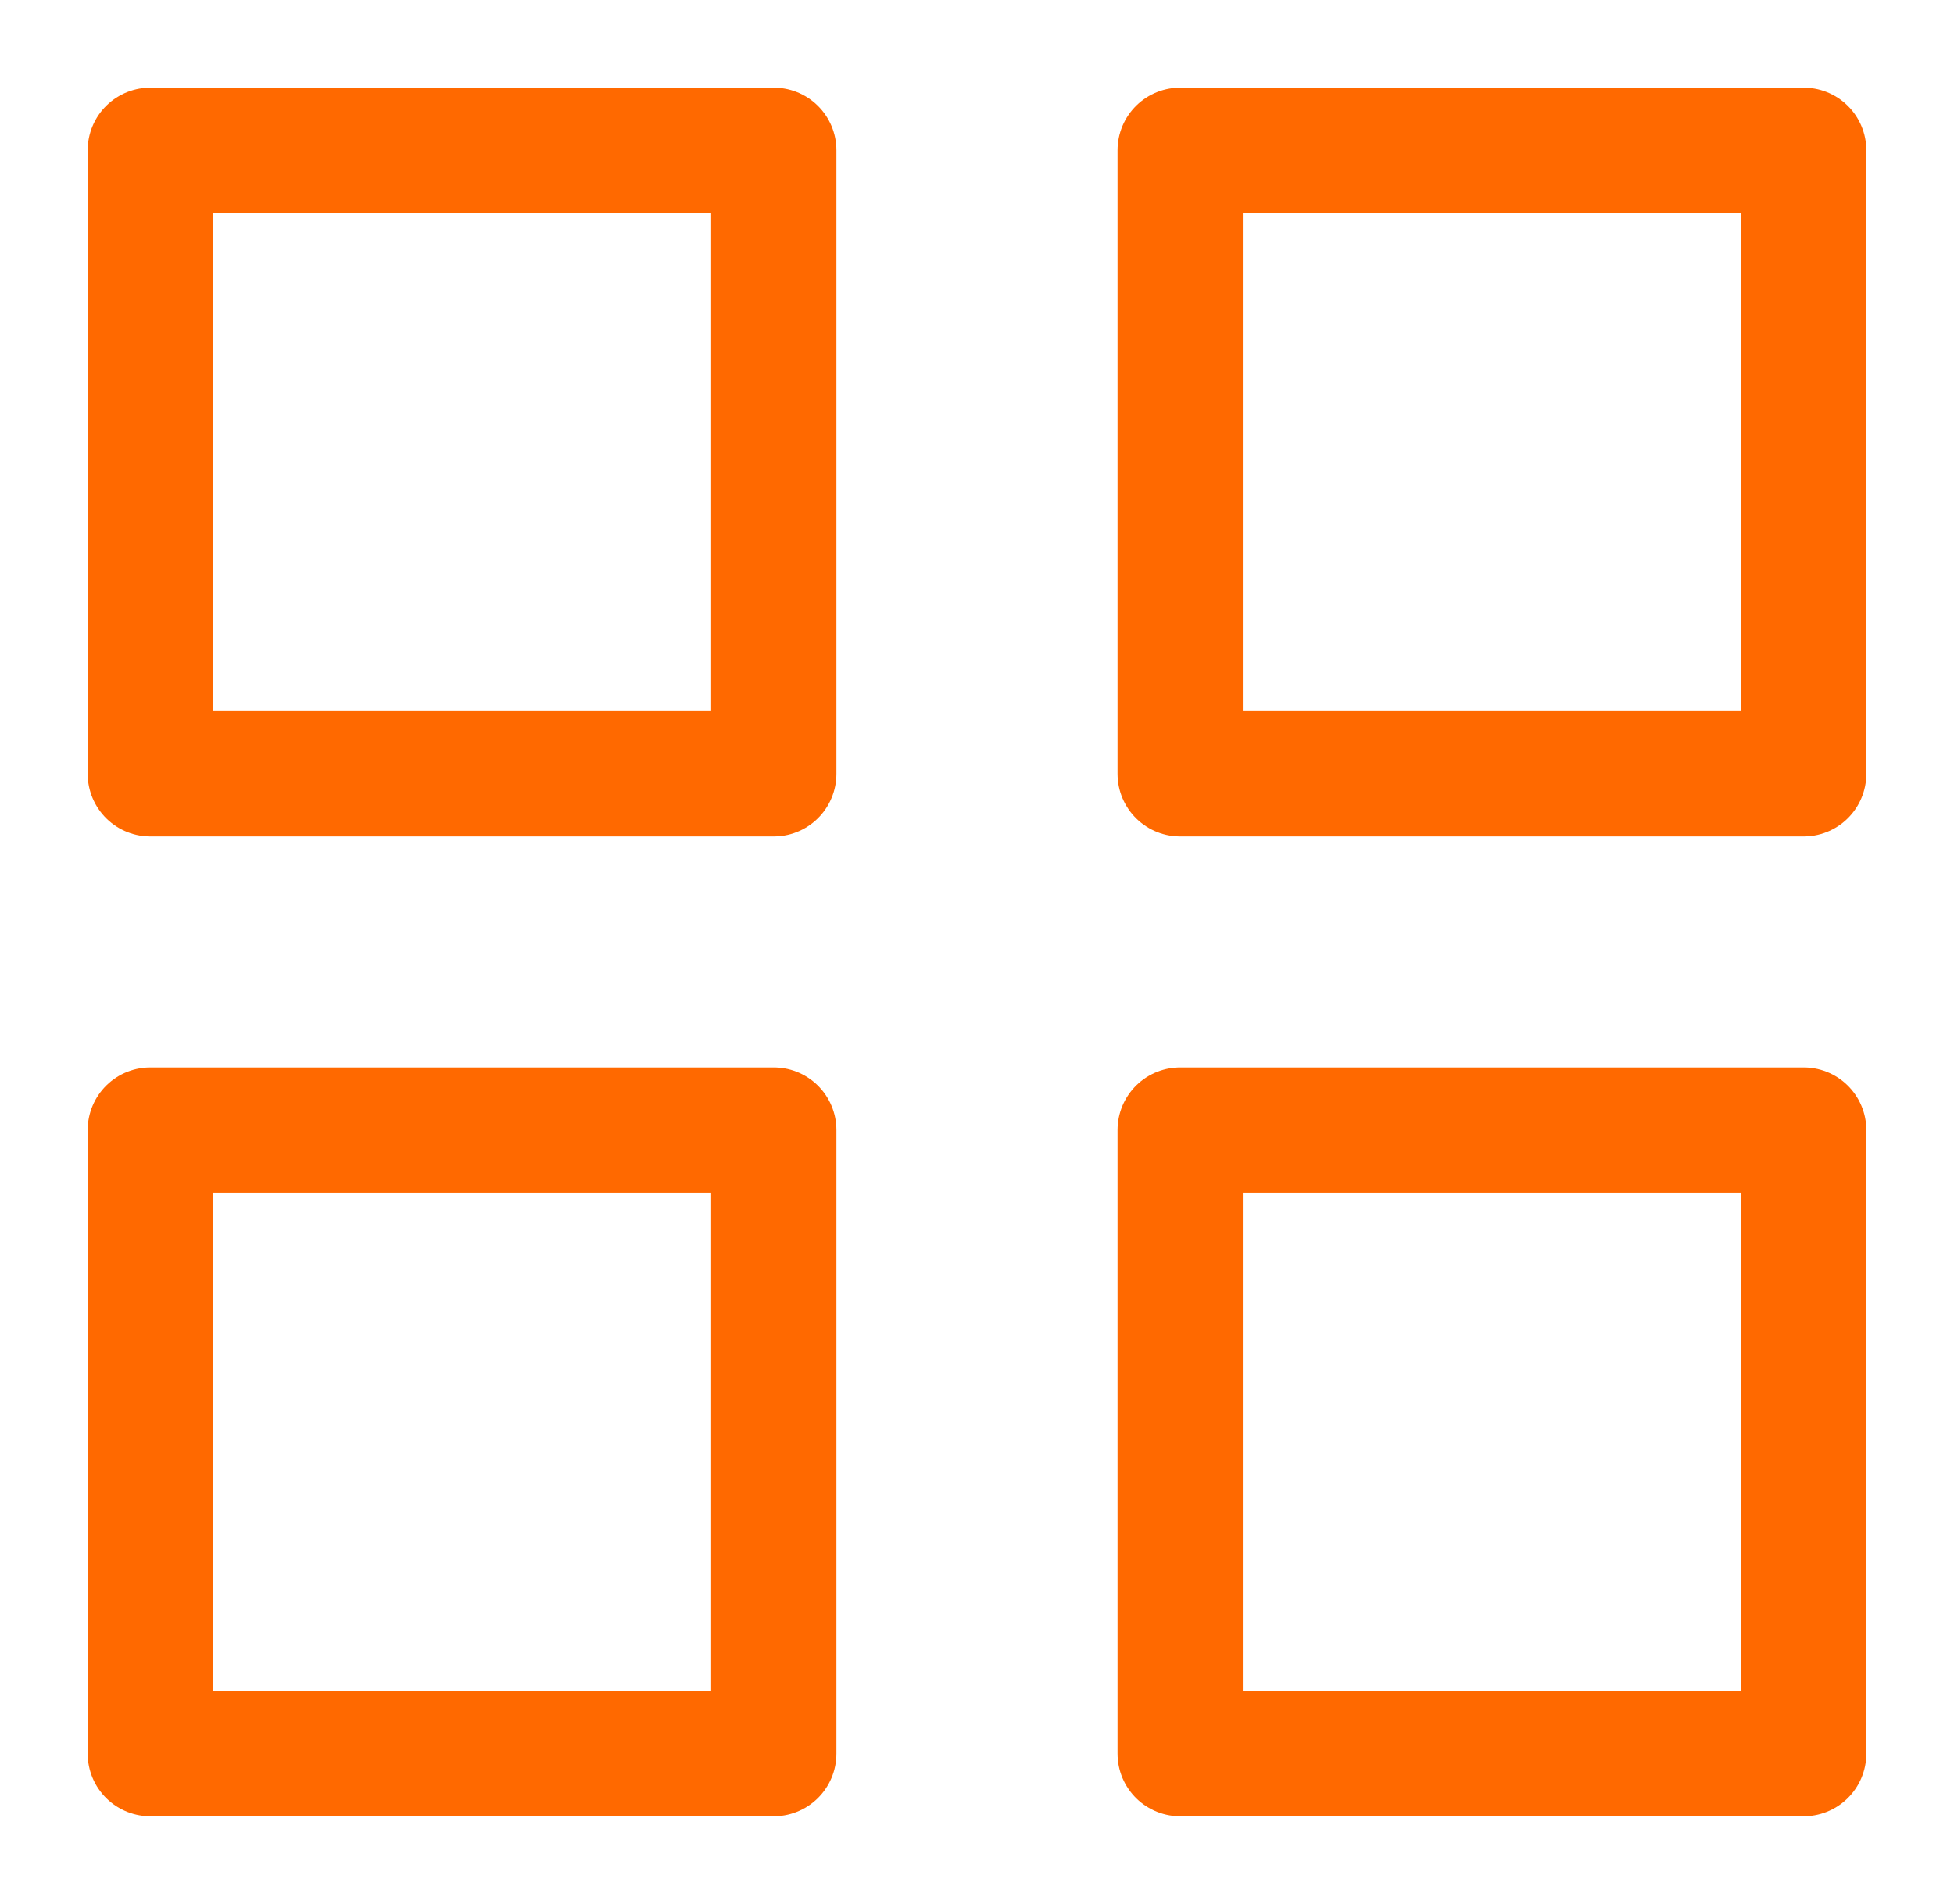 <svg xmlns="http://www.w3.org/2000/svg" width="39" height="38" viewBox="0 0 39 38" fill="none"><path d="M15.444 3H3V15.444H15.444V3Z" stroke="#FF6900" stroke-width="2.5" stroke-linecap="round" stroke-linejoin="round"></path><path d="M36 3H23.555V15.444H36V3Z" stroke="#FF6900" stroke-width="2.5" stroke-linecap="round" stroke-linejoin="round"></path><path d="M36 22.555H23.555V35H36V22.555Z" stroke="#FF6900" stroke-width="2.5" stroke-linecap="round" stroke-linejoin="round"></path><path d="M15.444 22.555H3V35H15.444V22.555Z" stroke="#FF6900" stroke-width="2.5" stroke-linecap="round" stroke-linejoin="round"></path></svg>